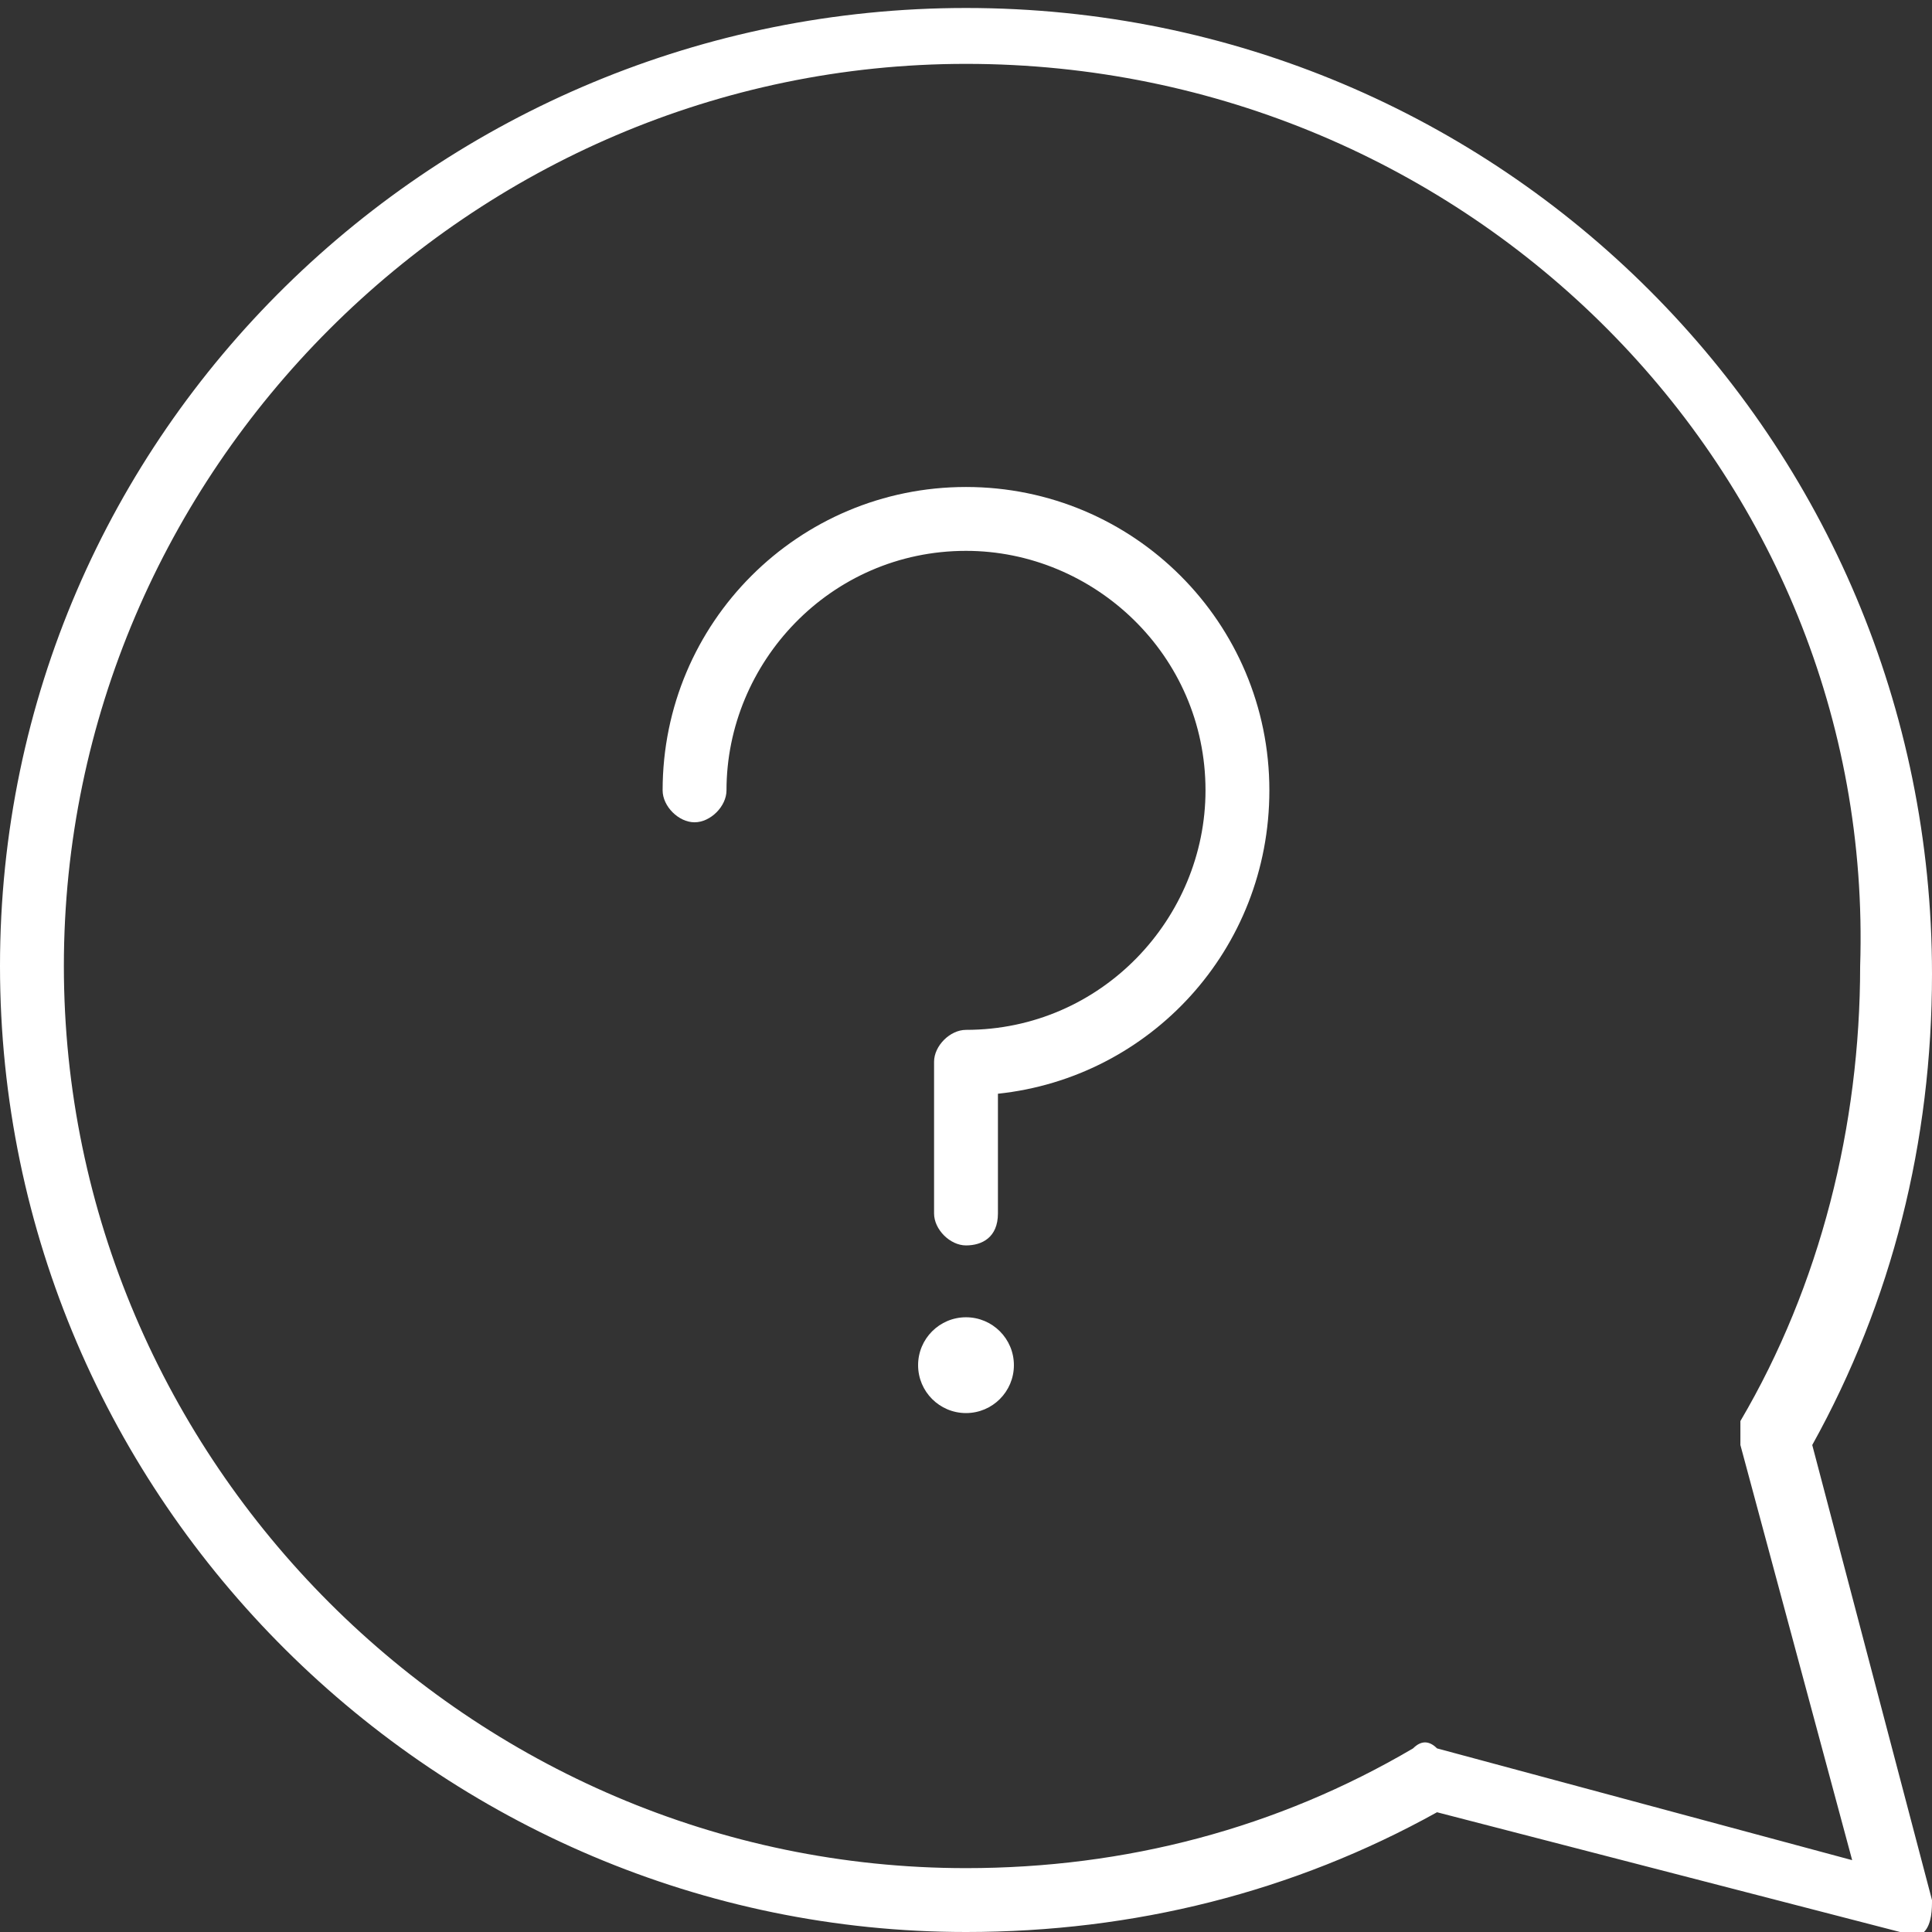 <?xml version="1.0" encoding="utf-8"?>
<!-- Generator: Adobe Illustrator 20.0.0, SVG Export Plug-In . SVG Version: 6.00 Build 0)  -->
<!DOCTYPE svg PUBLIC "-//W3C//DTD SVG 1.1//EN" "http://www.w3.org/Graphics/SVG/1.1/DTD/svg11.dtd">
<svg version="1.1" id="Layer_1" xmlns="http://www.w3.org/2000/svg" xmlns:xlink="http://www.w3.org/1999/xlink" x="0px" y="0px"
	 viewBox="0 0 24.2 24.2" style="enable-background:new 0 0 24.2 24.2;" xml:space="preserve">
<rect x="0" y="0" width="24.2" height="24.2" fill="#333333" stroke="none"/>
<style type="text/css">
	.st0{fill:#FFFFFF;}
</style>
<g id="FAQ_1_">
	<g>
		<path class="st0" d="M12.1,15.6c-0.2,0-0.4-0.2-0.4-0.4v-1.9c0-0.2,0.2-0.4,0.4-0.4c1.7,0,3-1.4,3-3c0-1.7-1.4-3-3-3
			c-1.7,0-3,1.4-3,3c0,0.2-0.2,0.4-0.4,0.4c-0.2,0-0.4-0.2-0.4-0.4c0-2.1,1.7-3.8,3.8-3.8c2.1,0,3.8,1.7,3.8,3.8
			c0,2-1.5,3.6-3.4,3.8v1.5C12.5,15.5,12.3,15.6,12.1,15.6z"/>
		<circle class="st0" cx="12.1" cy="17.1" r="0.6"/>
	</g>
	<path class="st0" d="M23.8,24.2C23.8,24.2,23.8,24.2,23.8,24.2L18,22.7c-1.8,1-3.8,1.5-5.9,1.5C5.5,24.2,0,18.8,0,12.1
		S5.5,0.1,12.1,0.1c6.7,0,12.1,5.4,12.1,12.1c0,2.1-0.5,4.1-1.5,5.9l1.5,5.7c0,0.1,0,0.3-0.1,0.4C24,24.2,23.9,24.2,23.8,24.2z
		 M12.1,0.8C5.9,0.8,0.8,5.9,0.8,12.1s5.1,11.3,11.3,11.3c2,0,3.9-0.5,5.6-1.5c0.1-0.1,0.2-0.1,0.3,0l5.2,1.4l-1.4-5.2
		c0-0.1,0-0.2,0-0.3c1-1.7,1.5-3.7,1.5-5.7C23.5,5.9,18.4,0.8,12.1,0.8z"/>
</g>
</svg>
